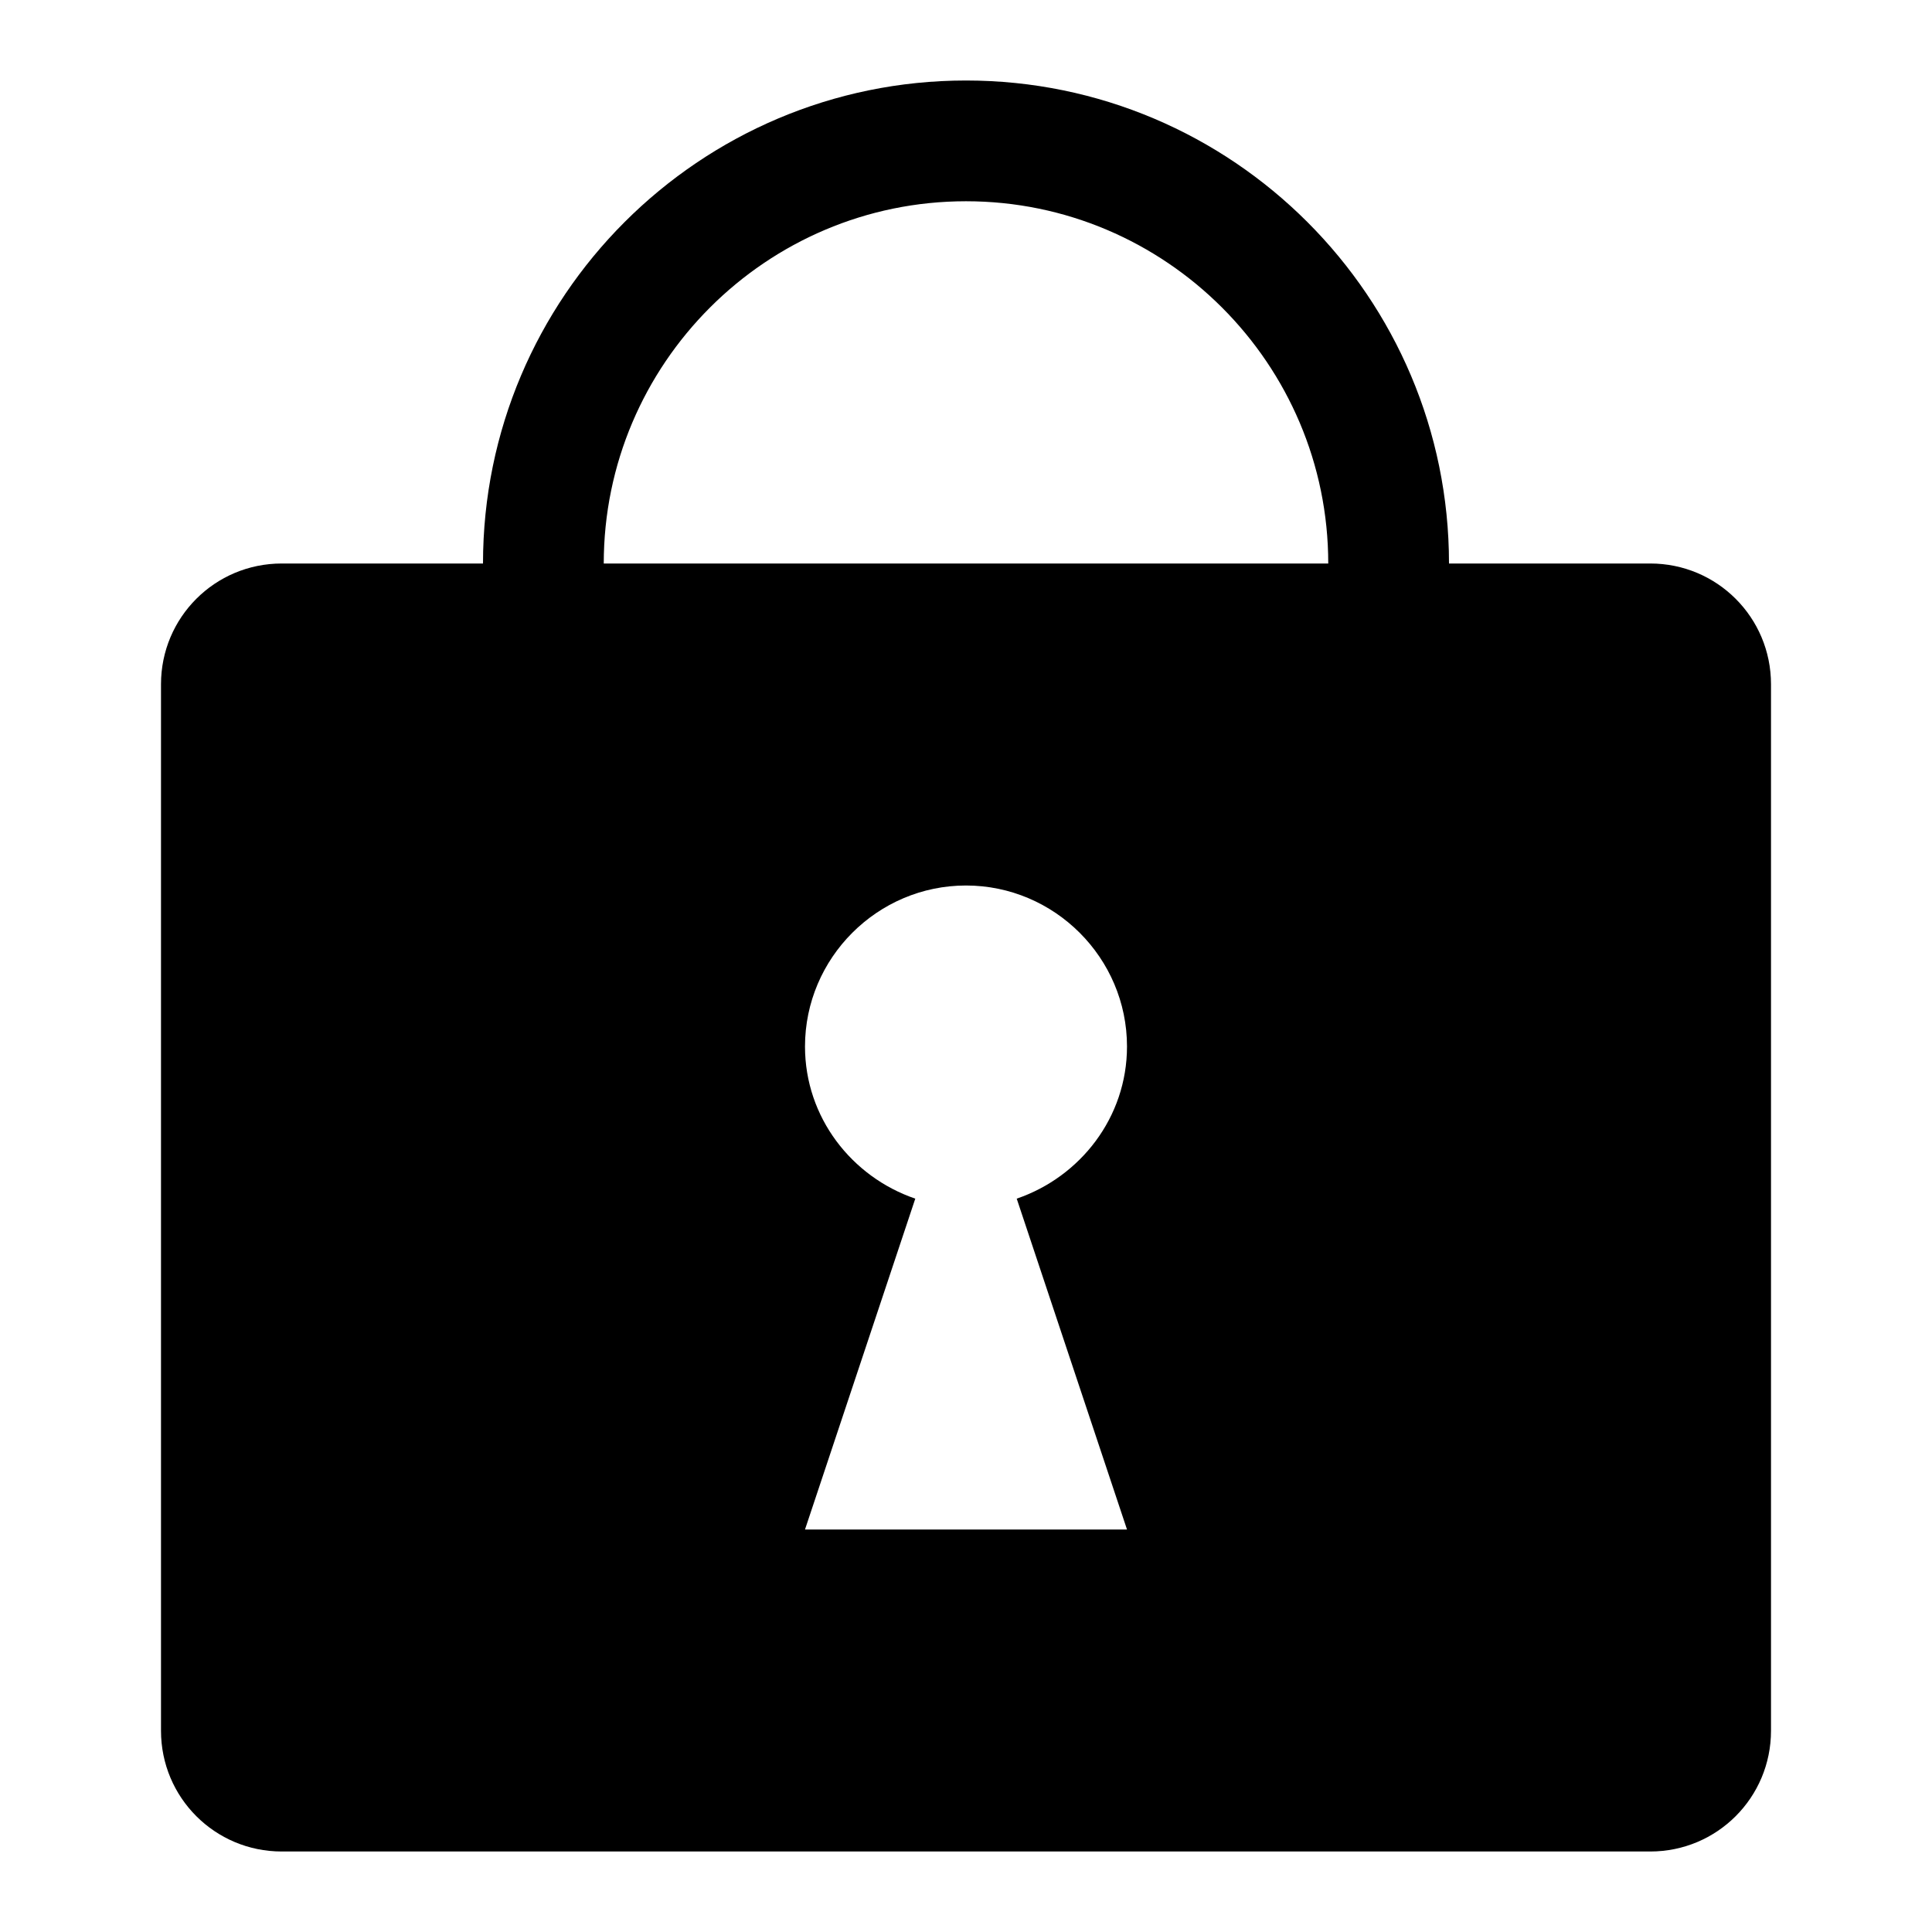 <?xml version="1.0" encoding="utf-8"?>
<!-- Generator: Adobe Illustrator 27.5.0, SVG Export Plug-In . SVG Version: 6.00 Build 0)  -->
<svg version="1.1" id="Ebene_1" xmlns="http://www.w3.org/2000/svg" x="0px"
     y="0px"
     viewBox="0 0 24 24" style="enable-background:new 0 0 24 24;" xml:space="preserve">
<path d="M20.5,23c0.83,0,1.5-0.67,1.5-1.5v-13C22,7.67,21.33,7,20.5,7H18c0-3.31-2.69-6-6-6S6,3.69,6,7H3.5C2.67,7,2,7.67,2,8.5v13
	C2,22.33,2.67,23,3.5,23H20.5z M12,2.5c2.48,0,4.5,2.02,4.5,4.5h-9C7.5,4.52,9.52,2.5,12,2.5z M10,19l1.37-4.11
	C10.58,14.62,10,13.88,10,13c0-1.1,0.9-2,2-2s2,0.9,2,2c0,0.88-0.58,1.62-1.37,1.89L14,19H10z"/>
</svg>
